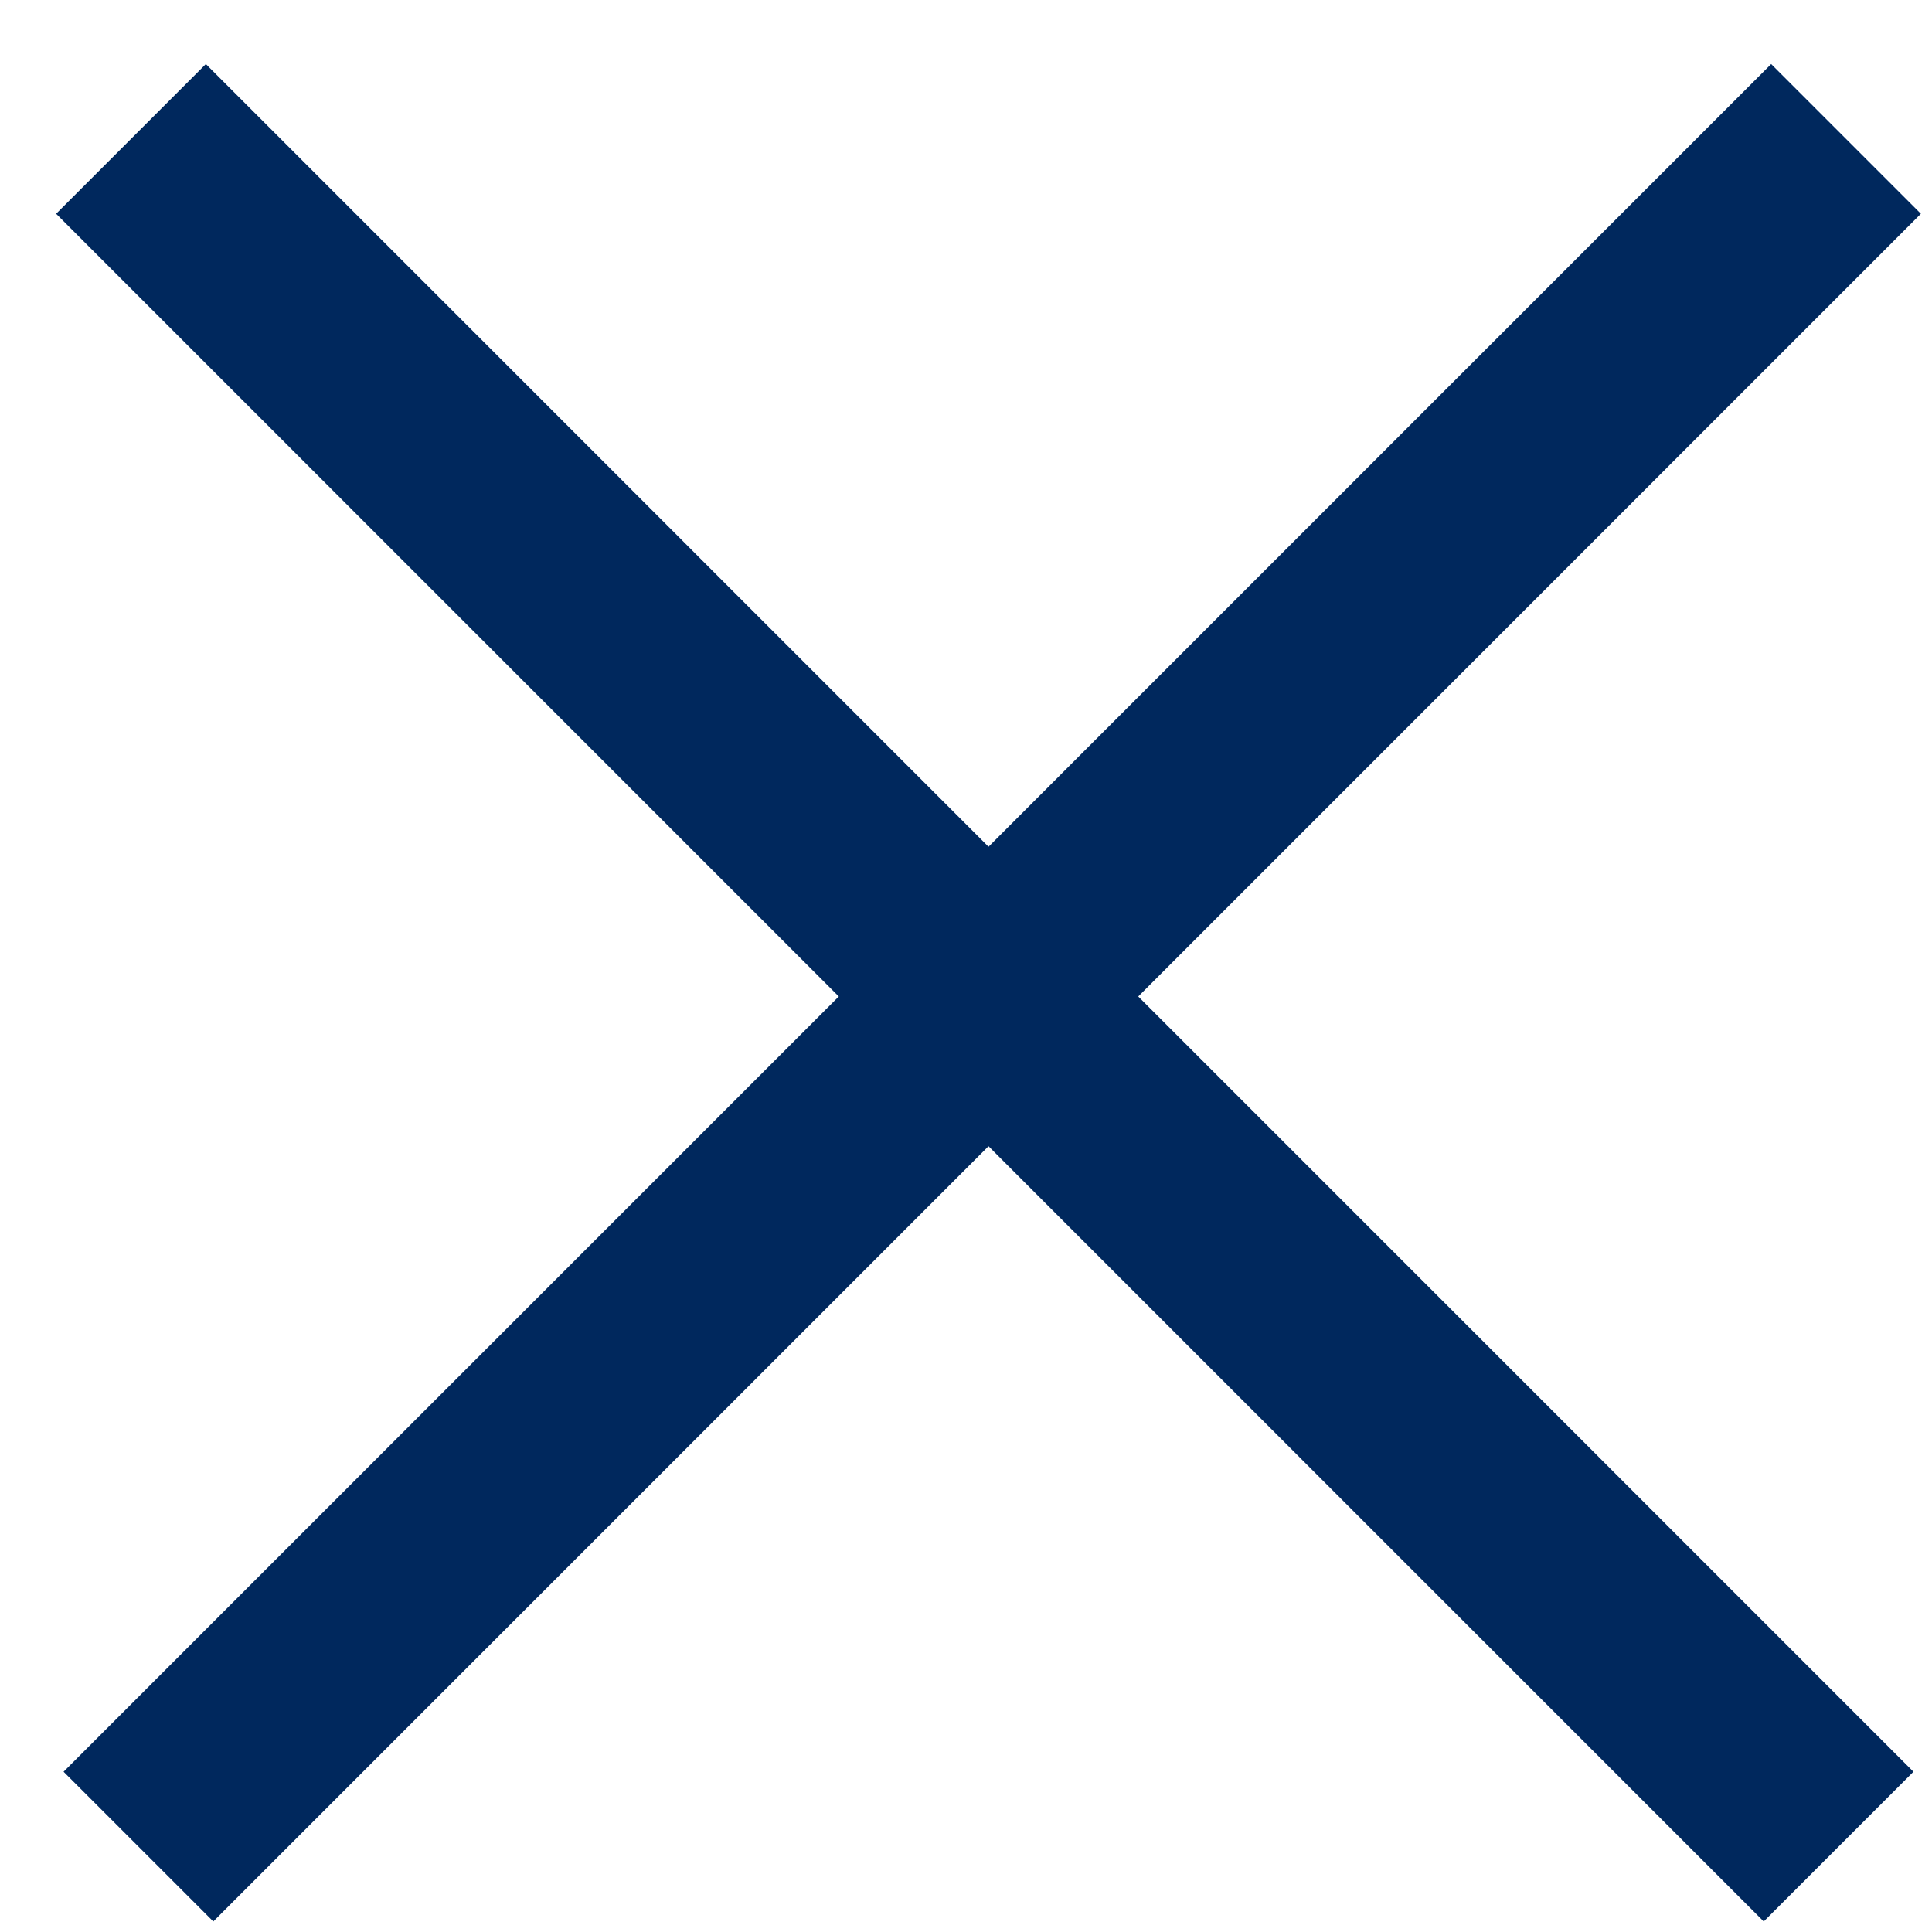 <svg width="20" height="20" viewBox="0 0 20 20" fill="none" xmlns="http://www.w3.org/2000/svg">
<path d="M18.335 0.663L0.658 18.341L2.208 19.891L19.885 2.213L18.335 0.663Z" fill="#00285D"/>
<path d="M19.808 18.341L2.131 0.663L0.581 2.213L18.258 19.891L19.808 18.341Z" fill="#00285D"/>
</svg>
